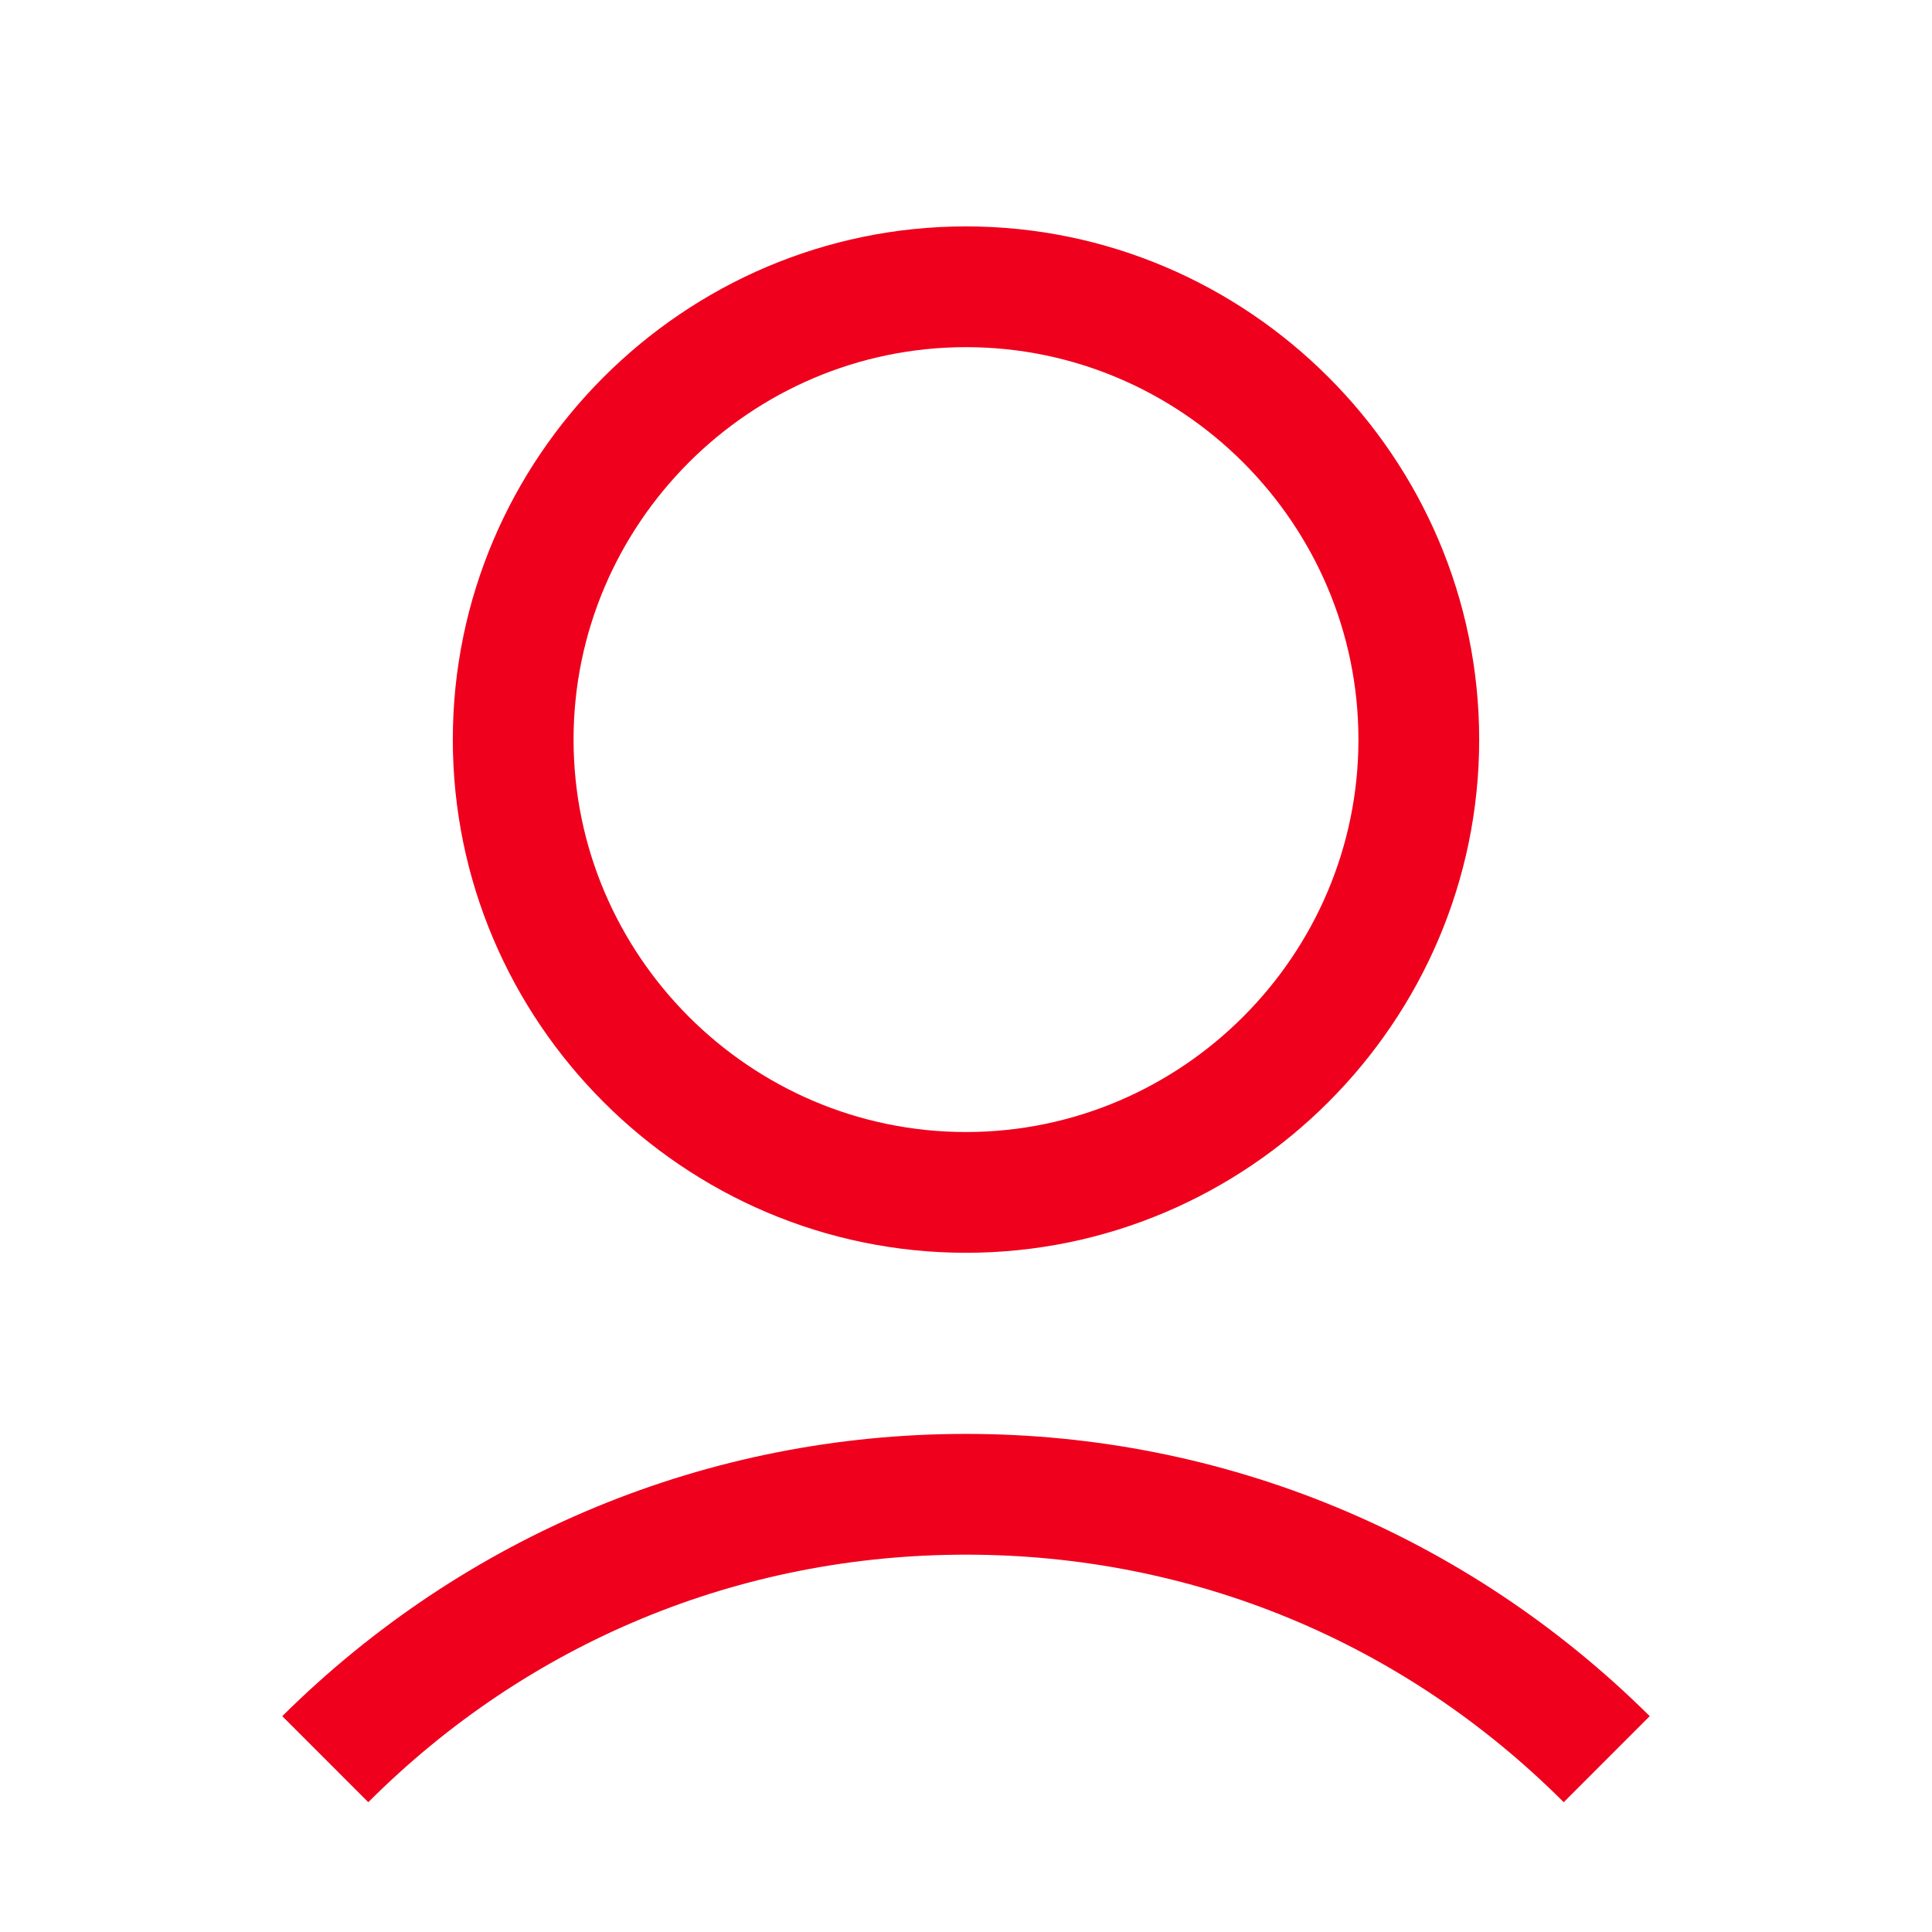<svg width="189" height="189" viewBox="0 0 189 189" fill="none" xmlns="http://www.w3.org/2000/svg">
<path d="M44.297 72.352C44.297 99.963 66.888 122.555 94.5 122.555C122.112 122.555 144.703 99.963 144.703 72.352C144.703 44.74 122.112 22.148 94.5 22.148C66.888 22.148 44.297 44.74 44.297 72.352ZM132.891 72.352C132.891 93.466 115.615 110.742 94.5 110.742C73.385 110.742 56.109 93.466 56.109 72.352C56.109 51.237 73.385 33.961 94.5 33.961C115.615 33.961 132.891 51.237 132.891 72.352Z" fill="#EF001D"/>
<path d="M36.028 176.302C51.68 160.65 72.352 152.086 94.5 152.086C116.648 152.086 137.32 160.65 152.972 176.302L161.388 167.885C143.522 150.166 119.749 140.273 94.5 140.273C69.251 140.273 45.478 150.166 27.612 167.885L36.028 176.302Z" fill="#EF001D"/>
</svg>
